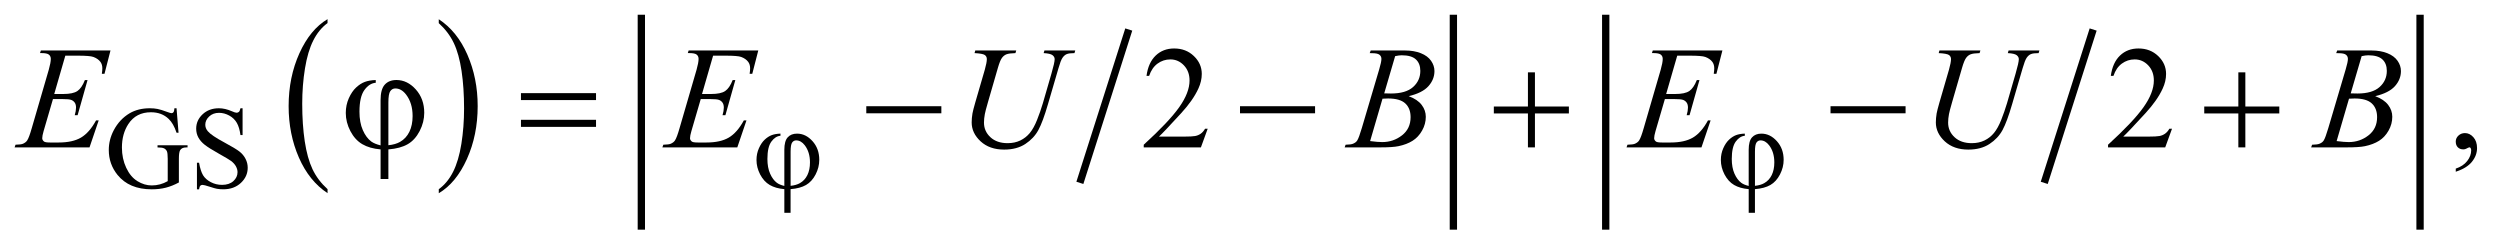 <?xml version="1.0" encoding="UTF-8"?>
<!DOCTYPE svg PUBLIC '-//W3C//DTD SVG 1.0//EN'
          'http://www.w3.org/TR/2001/REC-SVG-20010904/DTD/svg10.dtd'>
<svg stroke-dasharray="none" shape-rendering="auto" xmlns="http://www.w3.org/2000/svg" font-family="'Dialog'" text-rendering="auto" width="269" fill-opacity="1" color-interpolation="auto" color-rendering="auto" preserveAspectRatio="xMidYMid meet" font-size="12px" viewBox="0 0 269 27" fill="black" xmlns:xlink="http://www.w3.org/1999/xlink" stroke="black" image-rendering="auto" stroke-miterlimit="10" stroke-linecap="square" stroke-linejoin="miter" font-style="normal" stroke-width="1" height="27" stroke-dashoffset="0" font-weight="normal" stroke-opacity="1"
><!--Generated by the Batik Graphics2D SVG Generator--><defs id="genericDefs"
  /><g
  ><defs id="defs1"
    ><clipPath clipPathUnits="userSpaceOnUse" id="clipPath1"
      ><path d="M-1 -1 L169.119 -1 L169.119 15.676 L-1 15.676 L-1 -1 Z"
      /></clipPath
      ><clipPath clipPathUnits="userSpaceOnUse" id="clipPath2"
      ><path d="M-2.761 29.531 L-2.761 44.207 L165.359 44.207 L165.359 29.531 Z"
      /></clipPath
    ></defs
    ><g transform="scale(1.576,1.576) translate(1,1) matrix(1,0,0,1,2.761,-29.531)"
    ><path d="M18.602 41.445 L18.602 41.719 C17.765 41.166 17.112 40.356 16.645 39.287 C16.178 38.218 15.945 37.049 15.945 35.778 C15.945 34.457 16.191 33.254 16.681 32.168 C17.172 31.083 17.812 30.306 18.601 29.839 L18.601 30.107 C18.206 30.396 17.882 30.791 17.629 31.293 C17.376 31.794 17.186 32.43 17.061 33.202 C16.936 33.973 16.873 34.777 16.873 35.614 C16.873 36.562 16.931 37.418 17.046 38.183 C17.162 38.948 17.338 39.581 17.576 40.085 C17.815 40.587 18.156 41.041 18.602 41.445 Z" stroke="none" clip-path="url(#clipPath2)"
    /></g
    ><g transform="matrix(1.576,0,0,1.576,5.926,-44.958)"
    ><path d="M26.196 30.107 L26.196 29.839 C27.033 30.387 27.685 31.195 28.152 32.264 C28.619 33.333 28.853 34.502 28.853 35.772 C28.853 37.094 28.607 38.298 28.117 39.386 C27.626 40.474 26.986 41.251 26.197 41.719 L26.197 41.445 C26.594 41.156 26.92 40.76 27.174 40.259 C27.427 39.758 27.616 39.122 27.739 38.354 C27.862 37.586 27.924 36.78 27.924 35.938 C27.924 34.995 27.867 34.14 27.753 33.373 C27.639 32.606 27.463 31.971 27.224 31.468 C26.984 30.964 26.641 30.51 26.196 30.107 Z" stroke="none" clip-path="url(#clipPath2)"
    /></g
    ><g stroke-width="0.5" transform="matrix(1.576,0,0,1.576,5.926,-44.958)"
    ><line y2="40.773" fill="none" x1="73.229" clip-path="url(#clipPath2)" x2="70.043" y1="30.78"
    /></g
    ><g stroke-width="0.5" transform="matrix(1.576,0,0,1.576,5.926,-44.958)"
    ><line y2="43.957" fill="none" x1="40.027" clip-path="url(#clipPath2)" x2="40.027" y1="29.781"
    /></g
    ><g stroke-width="0.5" transform="matrix(1.576,0,0,1.576,5.926,-44.958)"
    ><line y2="43.957" fill="none" x1="95.468" clip-path="url(#clipPath2)" x2="95.468" y1="29.781"
    /></g
    ><g stroke-width="0.5" transform="matrix(1.576,0,0,1.576,5.926,-44.958)"
    ><line y2="40.773" fill="none" x1="139.072" clip-path="url(#clipPath2)" x2="135.885" y1="30.78"
    /></g
    ><g stroke-width="0.5" transform="matrix(1.576,0,0,1.576,5.926,-44.958)"
    ><line y2="43.957" fill="none" x1="105.869" clip-path="url(#clipPath2)" x2="105.869" y1="29.781"
    /></g
    ><g stroke-width="0.5" transform="matrix(1.576,0,0,1.576,5.926,-44.958)"
    ><line y2="43.957" fill="none" x1="161.467" clip-path="url(#clipPath2)" x2="161.467" y1="29.781"
    /></g
    ><g stroke-width="0.5" transform="matrix(1.576,0,0,1.576,5.926,-44.958)"
    ><path d="M8.293 35.918 L8.43 37.588 L8.293 37.588 C8.155 37.171 7.977 36.858 7.758 36.648 C7.443 36.343 7.038 36.191 6.544 36.191 C5.87 36.191 5.357 36.458 5.005 36.991 C4.711 37.441 4.564 37.978 4.564 38.599 C4.564 39.104 4.662 39.565 4.857 39.981 C5.052 40.397 5.308 40.703 5.624 40.896 C5.94 41.09 6.265 41.187 6.598 41.187 C6.793 41.187 6.982 41.163 7.164 41.113 C7.346 41.064 7.522 40.991 7.691 40.894 L7.691 39.365 C7.691 39.099 7.67 38.926 7.63 38.844 C7.589 38.762 7.527 38.699 7.442 38.656 C7.357 38.613 7.208 38.592 6.995 38.592 L6.995 38.444 L9.045 38.444 L9.045 38.592 L8.948 38.592 C8.745 38.592 8.606 38.66 8.531 38.795 C8.479 38.892 8.453 39.081 8.453 39.365 L8.453 40.984 C8.154 41.146 7.858 41.264 7.567 41.339 C7.276 41.414 6.951 41.452 6.595 41.452 C5.572 41.452 4.795 41.124 4.264 40.469 C3.866 39.977 3.667 39.409 3.667 38.767 C3.667 38.301 3.779 37.855 4.002 37.428 C4.268 36.921 4.632 36.531 5.095 36.257 C5.483 36.031 5.941 35.918 6.47 35.918 C6.662 35.918 6.838 35.934 6.995 35.965 C7.153 35.996 7.376 36.065 7.665 36.172 C7.811 36.227 7.908 36.254 7.957 36.254 C8.007 36.254 8.049 36.232 8.084 36.186 C8.119 36.141 8.141 36.052 8.148 35.919 L8.293 35.919 Z" stroke="none" clip-path="url(#clipPath2)"
    /></g
    ><g stroke-width="0.5" transform="matrix(1.576,0,0,1.576,5.926,-44.958)"
    ><path d="M12.802 35.918 L12.802 37.749 L12.657 37.749 C12.61 37.397 12.527 37.118 12.406 36.91 C12.285 36.702 12.113 36.536 11.888 36.414 C11.664 36.292 11.432 36.23 11.193 36.23 C10.922 36.23 10.698 36.313 10.522 36.478 C10.345 36.643 10.256 36.831 10.256 37.042 C10.256 37.202 10.312 37.35 10.424 37.482 C10.585 37.677 10.969 37.938 11.576 38.262 C12.07 38.528 12.408 38.732 12.589 38.873 C12.77 39.015 12.909 39.182 13.006 39.375 C13.104 39.567 13.152 39.769 13.152 39.979 C13.152 40.379 12.996 40.725 12.685 41.015 C12.374 41.305 11.974 41.451 11.485 41.451 C11.331 41.451 11.187 41.439 11.051 41.416 C10.97 41.403 10.803 41.355 10.55 41.273 C10.296 41.191 10.135 41.15 10.068 41.15 C10.003 41.15 9.951 41.17 9.914 41.209 C9.877 41.248 9.849 41.329 9.83 41.451 L9.686 41.451 L9.686 39.636 L9.83 39.636 C9.898 40.016 9.989 40.301 10.103 40.49 C10.217 40.679 10.393 40.835 10.628 40.96 C10.864 41.085 11.122 41.148 11.403 41.148 C11.728 41.148 11.985 41.062 12.174 40.89 C12.362 40.718 12.457 40.516 12.457 40.282 C12.457 40.152 12.421 40.02 12.35 39.887 C12.278 39.754 12.167 39.631 12.016 39.516 C11.914 39.439 11.637 39.273 11.184 39.019 C10.731 38.765 10.409 38.563 10.218 38.412 C10.027 38.262 9.882 38.095 9.782 37.913 C9.683 37.73 9.634 37.53 9.634 37.311 C9.634 36.931 9.78 36.604 10.072 36.33 C10.364 36.056 10.735 35.918 11.185 35.918 C11.466 35.918 11.764 35.987 12.079 36.125 C12.225 36.19 12.328 36.223 12.388 36.223 C12.455 36.223 12.511 36.203 12.554 36.162 C12.597 36.122 12.631 36.04 12.657 35.918 L12.802 35.918 Z" stroke="none" clip-path="url(#clipPath2)"
    /></g
    ><g stroke-width="0.5" transform="matrix(1.576,0,0,1.576,5.926,-44.958)"
    ><path d="M78.694 37.316 L78.231 38.589 L74.327 38.589 L74.327 38.408 C75.475 37.36 76.284 36.505 76.752 35.842 C77.221 35.179 77.455 34.572 77.455 34.022 C77.455 33.603 77.326 33.258 77.069 32.988 C76.812 32.718 76.505 32.583 76.147 32.583 C75.822 32.583 75.53 32.678 75.271 32.868 C75.012 33.058 74.821 33.337 74.697 33.705 L74.517 33.705 C74.598 33.103 74.807 32.642 75.144 32.319 C75.481 31.997 75.901 31.836 76.406 31.836 C76.943 31.836 77.391 32.008 77.75 32.353 C78.11 32.698 78.29 33.104 78.29 33.573 C78.29 33.908 78.212 34.243 78.056 34.578 C77.815 35.105 77.425 35.663 76.885 36.252 C76.075 37.137 75.569 37.67 75.367 37.853 L77.095 37.853 C77.447 37.853 77.693 37.839 77.834 37.814 C77.976 37.788 78.104 37.735 78.217 37.656 C78.331 37.576 78.43 37.463 78.515 37.316 L78.694 37.316 Z" stroke="none" clip-path="url(#clipPath2)"
    /></g
    ><g stroke-width="0.5" transform="matrix(1.576,0,0,1.576,5.926,-44.958)"
    ><path d="M144.532 37.316 L144.068 38.589 L140.164 38.589 L140.164 38.408 C141.312 37.36 142.121 36.505 142.59 35.842 C143.058 35.179 143.292 34.572 143.292 34.022 C143.292 33.603 143.164 33.258 142.907 32.988 C142.649 32.718 142.342 32.583 141.984 32.583 C141.659 32.583 141.367 32.678 141.108 32.868 C140.849 33.058 140.658 33.337 140.535 33.705 L140.354 33.705 C140.435 33.103 140.644 32.642 140.981 32.319 C141.318 31.997 141.738 31.836 142.243 31.836 C142.78 31.836 143.227 32.008 143.588 32.353 C143.947 32.698 144.127 33.104 144.127 33.573 C144.127 33.908 144.049 34.243 143.893 34.578 C143.652 35.105 143.262 35.663 142.722 36.252 C141.911 37.137 141.406 37.67 141.203 37.853 L142.931 37.853 C143.283 37.853 143.53 37.839 143.671 37.814 C143.813 37.788 143.94 37.735 144.054 37.656 C144.168 37.576 144.267 37.463 144.352 37.316 L144.532 37.316 Z" stroke="none" clip-path="url(#clipPath2)"
    /></g
    ><g stroke-width="0.5" transform="matrix(1.576,0,0,1.576,5.926,-44.958)"
    ><path d="M163.905 40.253 L163.905 40.038 C164.24 39.928 164.5 39.756 164.683 39.523 C164.866 39.29 164.958 39.044 164.958 38.784 C164.958 38.722 164.943 38.67 164.914 38.628 C164.892 38.599 164.869 38.584 164.846 38.584 C164.811 38.584 164.733 38.616 164.612 38.682 C164.553 38.711 164.492 38.726 164.426 38.726 C164.267 38.726 164.14 38.679 164.046 38.584 C163.951 38.489 163.904 38.359 163.904 38.193 C163.904 38.034 163.965 37.897 164.087 37.784 C164.209 37.67 164.358 37.613 164.533 37.613 C164.748 37.613 164.939 37.706 165.107 37.893 C165.274 38.081 165.358 38.329 165.358 38.637 C165.358 38.972 165.242 39.283 165.009 39.572 C164.777 39.86 164.408 40.087 163.905 40.253 Z" stroke="none" clip-path="url(#clipPath2)"
    /></g
    ><g stroke-width="0.5" transform="matrix(1.576,0,0,1.576,5.926,-44.958)"
    ><path d="M0.699 32.329 L-0.057 34.944 L0.563 34.944 C1.005 34.944 1.326 34.877 1.524 34.741 C1.722 34.606 1.893 34.357 2.036 33.992 L2.217 33.992 L1.539 36.393 L1.343 36.393 C1.402 36.191 1.431 36.019 1.431 35.875 C1.431 35.735 1.403 35.623 1.346 35.539 C1.289 35.455 1.211 35.392 1.112 35.351 C1.013 35.31 0.804 35.29 0.485 35.29 L-0.144 35.29 L-0.784 37.481 C-0.846 37.692 -0.877 37.854 -0.877 37.963 C-0.877 38.048 -0.836 38.123 -0.755 38.188 C-0.7 38.234 -0.561 38.256 -0.34 38.256 L0.245 38.256 C0.88 38.256 1.388 38.144 1.77 37.92 C2.152 37.695 2.495 37.305 2.797 36.749 L2.977 36.749 L2.352 38.588 L-2.763 38.588 L-2.7 38.407 C-2.446 38.401 -2.275 38.378 -2.187 38.339 C-2.057 38.28 -1.963 38.206 -1.904 38.114 C-1.816 37.981 -1.712 37.701 -1.591 37.275 L-0.429 33.284 C-0.338 32.962 -0.292 32.716 -0.292 32.547 C-0.292 32.423 -0.335 32.327 -0.421 32.256 C-0.507 32.186 -0.676 32.151 -0.926 32.151 L-1.029 32.151 L-0.97 31.971 L3.784 31.971 L3.374 33.566 L3.193 33.566 C3.216 33.417 3.227 33.291 3.227 33.191 C3.227 33.019 3.185 32.874 3.1 32.756 C2.99 32.607 2.829 32.493 2.617 32.415 C2.461 32.356 2.101 32.327 1.538 32.327 L0.699 32.327 Z" stroke="none" clip-path="url(#clipPath2)"
    /></g
    ><g stroke-width="0.5" transform="matrix(1.576,0,0,1.576,5.926,-44.958)"
    ><path d="M44.926 32.329 L44.17 34.944 L44.79 34.944 C45.232 34.944 45.553 34.877 45.751 34.741 C45.949 34.606 46.12 34.357 46.263 33.992 L46.444 33.992 L45.766 36.393 L45.57 36.393 C45.629 36.191 45.658 36.019 45.658 35.875 C45.658 35.735 45.63 35.623 45.573 35.539 C45.516 35.455 45.438 35.392 45.339 35.351 C45.24 35.31 45.031 35.29 44.712 35.29 L44.083 35.29 L43.443 37.481 C43.381 37.692 43.35 37.854 43.35 37.963 C43.35 38.048 43.391 38.123 43.472 38.188 C43.527 38.234 43.666 38.256 43.887 38.256 L44.472 38.256 C45.107 38.256 45.615 38.144 45.997 37.92 C46.379 37.695 46.722 37.305 47.024 36.749 L47.204 36.749 L46.579 38.588 L41.464 38.588 L41.527 38.407 C41.781 38.401 41.952 38.378 42.04 38.339 C42.17 38.28 42.264 38.206 42.323 38.114 C42.411 37.981 42.515 37.701 42.636 37.275 L43.798 33.284 C43.889 32.962 43.935 32.716 43.935 32.547 C43.935 32.423 43.892 32.327 43.806 32.256 C43.72 32.186 43.551 32.151 43.301 32.151 L43.198 32.151 L43.257 31.971 L48.011 31.971 L47.601 33.566 L47.42 33.566 C47.443 33.417 47.454 33.291 47.454 33.191 C47.454 33.019 47.412 32.874 47.327 32.756 C47.217 32.607 47.056 32.493 46.844 32.415 C46.688 32.356 46.328 32.327 45.765 32.327 L44.926 32.327 Z" stroke="none" clip-path="url(#clipPath2)"
    /></g
    ><g stroke-width="0.5" transform="matrix(1.576,0,0,1.576,5.926,-44.958)"
    ><path d="M62.826 31.973 L65.622 31.973 L65.568 32.153 C65.281 32.16 65.077 32.187 64.956 32.234 C64.834 32.281 64.729 32.365 64.643 32.485 C64.557 32.605 64.466 32.828 64.372 33.153 L63.694 35.495 C63.573 35.912 63.502 36.184 63.479 36.315 C63.44 36.523 63.42 36.716 63.42 36.896 C63.42 37.29 63.566 37.622 63.859 37.894 C64.151 38.165 64.544 38.301 65.035 38.301 C65.357 38.301 65.645 38.24 65.899 38.118 C66.152 37.996 66.37 37.825 66.55 37.606 C66.731 37.385 66.896 37.088 67.045 36.712 C67.195 36.337 67.327 35.957 67.441 35.573 L68.026 33.553 C68.172 33.049 68.246 32.72 68.246 32.568 C68.246 32.461 68.197 32.369 68.097 32.292 C67.998 32.216 67.797 32.169 67.494 32.153 L67.548 31.973 L69.652 31.973 L69.598 32.153 C69.35 32.153 69.173 32.177 69.063 32.224 C68.954 32.271 68.859 32.356 68.778 32.478 C68.696 32.6 68.605 32.836 68.505 33.188 L67.788 35.642 C67.557 36.439 67.339 37.027 67.134 37.405 C66.929 37.784 66.632 38.101 66.243 38.357 C65.854 38.612 65.372 38.74 64.796 38.74 C64.132 38.74 63.597 38.552 63.19 38.177 C62.783 37.802 62.58 37.37 62.58 36.886 C62.58 36.694 62.598 36.489 62.634 36.271 C62.66 36.128 62.723 35.88 62.824 35.529 L63.478 33.28 C63.569 32.955 63.615 32.716 63.615 32.563 C63.615 32.442 63.569 32.349 63.476 32.282 C63.383 32.216 63.15 32.172 62.776 32.153 L62.826 31.973 Z" stroke="none" clip-path="url(#clipPath2)"
    /></g
    ><g stroke-width="0.5" transform="matrix(1.576,0,0,1.576,5.926,-44.958)"
    ><path d="M89.755 32.154 L89.823 31.974 L92.185 31.974 C92.581 31.974 92.936 32.036 93.247 32.159 C93.558 32.283 93.79 32.455 93.945 32.677 C94.099 32.898 94.176 33.132 94.176 33.379 C94.176 33.76 94.038 34.104 93.764 34.411 C93.489 34.718 93.04 34.945 92.419 35.092 C92.819 35.241 93.113 35.44 93.302 35.687 C93.491 35.934 93.585 36.206 93.585 36.501 C93.585 36.83 93.501 37.144 93.331 37.443 C93.162 37.742 92.945 37.974 92.68 38.14 C92.415 38.306 92.095 38.428 91.721 38.506 C91.454 38.562 91.038 38.589 90.472 38.589 L88.046 38.589 L88.109 38.408 C88.363 38.402 88.536 38.378 88.627 38.335 C88.757 38.28 88.85 38.207 88.905 38.115 C88.983 37.992 89.087 37.709 89.218 37.266 L90.404 33.261 C90.505 32.923 90.555 32.685 90.555 32.549 C90.555 32.428 90.51 32.334 90.42 32.263 C90.331 32.193 90.161 32.158 89.91 32.158 C89.856 32.158 89.804 32.157 89.755 32.154 ZM89.784 38.159 C90.136 38.205 90.411 38.227 90.609 38.227 C91.117 38.227 91.566 38.075 91.959 37.768 C92.351 37.463 92.547 37.048 92.547 36.524 C92.547 36.124 92.426 35.812 92.184 35.587 C91.941 35.362 91.55 35.25 91.01 35.25 C90.906 35.25 90.779 35.255 90.629 35.265 L89.784 38.159 ZM90.746 34.901 C90.957 34.907 91.11 34.911 91.205 34.911 C91.881 34.911 92.385 34.764 92.715 34.47 C93.045 34.176 93.211 33.807 93.211 33.365 C93.211 33.03 93.109 32.769 92.908 32.582 C92.706 32.395 92.384 32.301 91.941 32.301 C91.824 32.301 91.674 32.321 91.492 32.36 L90.746 34.901 Z" stroke="none" clip-path="url(#clipPath2)"
    /></g
    ><g stroke-width="0.5" transform="matrix(1.576,0,0,1.576,5.926,-44.958)"
    ><path d="M110.751 32.329 L109.995 34.944 L110.614 34.944 C111.056 34.944 111.378 34.877 111.576 34.741 C111.774 34.606 111.945 34.357 112.089 33.992 L112.27 33.992 L111.591 36.393 L111.396 36.393 C111.455 36.191 111.484 36.019 111.484 35.875 C111.484 35.735 111.456 35.623 111.399 35.539 C111.341 35.455 111.263 35.392 111.165 35.351 C111.065 35.31 110.856 35.29 110.537 35.29 L109.908 35.29 L109.268 37.481 C109.206 37.692 109.175 37.854 109.175 37.963 C109.175 38.048 109.216 38.123 109.297 38.188 C109.353 38.234 109.49 38.256 109.712 38.256 L110.298 38.256 C110.932 38.256 111.441 38.144 111.822 37.92 C112.205 37.695 112.547 37.305 112.849 36.749 L113.03 36.749 L112.406 38.588 L107.291 38.588 L107.354 38.407 C107.608 38.401 107.779 38.378 107.867 38.339 C107.997 38.28 108.092 38.206 108.15 38.114 C108.238 37.981 108.341 37.701 108.463 37.275 L109.624 33.284 C109.715 32.962 109.761 32.716 109.761 32.547 C109.761 32.423 109.718 32.327 109.631 32.256 C109.545 32.186 109.377 32.151 109.126 32.151 L109.023 32.151 L109.082 31.971 L113.836 31.971 L113.426 33.566 L113.245 33.566 C113.267 33.417 113.279 33.291 113.279 33.191 C113.279 33.019 113.237 32.874 113.152 32.756 C113.042 32.607 112.881 32.493 112.669 32.415 C112.513 32.356 112.153 32.327 111.591 32.327 L110.751 32.327 Z" stroke="none" clip-path="url(#clipPath2)"
    /></g
    ><g stroke-width="0.5" transform="matrix(1.576,0,0,1.576,5.926,-44.958)"
    ><path d="M128.652 31.973 L131.449 31.973 L131.395 32.153 C131.109 32.16 130.905 32.187 130.783 32.234 C130.661 32.281 130.556 32.365 130.47 32.485 C130.384 32.605 130.293 32.828 130.199 33.153 L129.52 35.495 C129.4 35.912 129.328 36.184 129.305 36.315 C129.266 36.523 129.246 36.716 129.246 36.896 C129.246 37.29 129.392 37.622 129.685 37.894 C129.978 38.166 130.37 38.301 130.861 38.301 C131.183 38.301 131.471 38.24 131.725 38.118 C131.979 37.996 132.196 37.825 132.376 37.606 C132.557 37.385 132.722 37.088 132.871 36.712 C133.02 36.337 133.152 35.957 133.267 35.573 L133.853 33.553 C133.999 33.049 134.073 32.72 134.073 32.568 C134.073 32.461 134.023 32.369 133.924 32.292 C133.825 32.216 133.624 32.169 133.321 32.153 L133.375 31.973 L135.479 31.973 L135.425 32.153 C135.178 32.153 134.999 32.177 134.891 32.224 C134.782 32.271 134.687 32.356 134.605 32.478 C134.524 32.6 134.433 32.836 134.332 33.188 L133.615 35.642 C133.384 36.439 133.166 37.027 132.961 37.405 C132.756 37.784 132.459 38.101 132.07 38.357 C131.681 38.612 131.199 38.74 130.623 38.74 C129.96 38.74 129.425 38.552 129.018 38.177 C128.612 37.801 128.408 37.37 128.408 36.886 C128.408 36.694 128.427 36.489 128.462 36.271 C128.488 36.128 128.552 35.88 128.652 35.529 L129.306 33.28 C129.397 32.955 129.443 32.716 129.443 32.563 C129.443 32.442 129.396 32.349 129.304 32.282 C129.211 32.216 128.977 32.172 128.603 32.153 L128.652 31.973 Z" stroke="none" clip-path="url(#clipPath2)"
    /></g
    ><g stroke-width="0.5" transform="matrix(1.576,0,0,1.576,5.926,-44.958)"
    ><path d="M155.741 32.154 L155.809 31.974 L158.171 31.974 C158.567 31.974 158.922 32.036 159.233 32.159 C159.544 32.283 159.776 32.455 159.931 32.677 C160.085 32.898 160.162 33.132 160.162 33.379 C160.162 33.76 160.024 34.104 159.75 34.411 C159.475 34.718 159.026 34.945 158.405 35.092 C158.805 35.241 159.099 35.44 159.288 35.687 C159.477 35.934 159.571 36.206 159.571 36.501 C159.571 36.83 159.487 37.144 159.317 37.443 C159.148 37.742 158.931 37.974 158.666 38.14 C158.401 38.306 158.081 38.428 157.707 38.506 C157.44 38.562 157.024 38.589 156.458 38.589 L154.032 38.589 L154.095 38.408 C154.349 38.402 154.522 38.378 154.613 38.335 C154.743 38.28 154.836 38.207 154.891 38.115 C154.969 37.992 155.073 37.709 155.204 37.266 L156.39 33.261 C156.491 32.923 156.541 32.685 156.541 32.549 C156.541 32.428 156.496 32.334 156.406 32.263 C156.317 32.193 156.147 32.158 155.896 32.158 C155.842 32.158 155.79 32.157 155.741 32.154 ZM155.771 38.159 C156.123 38.205 156.398 38.227 156.596 38.227 C157.104 38.227 157.553 38.075 157.946 37.768 C158.338 37.463 158.534 37.048 158.534 36.524 C158.534 36.124 158.413 35.812 158.171 35.587 C157.928 35.362 157.537 35.25 156.997 35.25 C156.893 35.25 156.766 35.255 156.616 35.265 L155.771 38.159 ZM156.733 34.901 C156.944 34.907 157.097 34.911 157.192 34.911 C157.868 34.911 158.372 34.764 158.702 34.47 C159.032 34.176 159.198 33.807 159.198 33.365 C159.198 33.03 159.096 32.769 158.895 32.582 C158.693 32.395 158.371 32.301 157.928 32.301 C157.811 32.301 157.661 32.321 157.479 32.36 L156.733 34.901 Z" stroke="none" clip-path="url(#clipPath2)"
    /></g
    ><g stroke-width="0.5" transform="matrix(1.576,0,0,1.576,5.926,-44.958)"
    ><path d="M49.79 41.222 L49.79 38.755 C49.79 38.357 49.866 38.073 50.019 37.904 C50.171 37.735 50.384 37.65 50.657 37.65 C51.053 37.65 51.405 37.821 51.713 38.164 C52.022 38.506 52.175 38.932 52.175 39.442 C52.175 39.783 52.091 40.115 51.924 40.439 C51.756 40.762 51.538 41.002 51.27 41.157 C51.002 41.312 50.651 41.406 50.216 41.44 L50.216 43.056 L49.79 43.056 L49.79 41.44 C49.392 41.406 49.059 41.311 48.792 41.155 C48.525 40.999 48.308 40.76 48.14 40.441 C47.973 40.121 47.889 39.791 47.889 39.45 C47.889 39.161 47.944 38.892 48.055 38.645 C48.165 38.398 48.298 38.203 48.451 38.06 C48.605 37.916 48.763 37.815 48.926 37.753 C49.089 37.691 49.288 37.657 49.525 37.649 L49.525 37.797 C49.291 37.816 49.084 37.948 48.904 38.195 C48.724 38.442 48.634 38.836 48.634 39.378 C48.634 39.771 48.695 40.106 48.818 40.383 C48.94 40.66 49.094 40.867 49.278 41.005 C49.398 41.096 49.569 41.167 49.79 41.222 ZM50.216 41.214 C50.479 41.186 50.691 41.124 50.853 41.03 C51.077 40.903 51.247 40.718 51.364 40.478 C51.481 40.237 51.54 39.95 51.54 39.617 C51.54 39.146 51.421 38.756 51.185 38.446 C51.014 38.222 50.817 38.111 50.596 38.111 C50.484 38.111 50.393 38.16 50.323 38.257 C50.253 38.355 50.218 38.563 50.218 38.88 L50.218 41.214 Z" stroke="none" clip-path="url(#clipPath2)"
    /></g
    ><g stroke-width="0.5" transform="matrix(1.576,0,0,1.576,5.926,-44.958)"
    ><path d="M115.63 41.222 L115.63 38.755 C115.63 38.357 115.706 38.073 115.859 37.904 C116.012 37.735 116.224 37.65 116.497 37.65 C116.893 37.65 117.245 37.821 117.554 38.164 C117.863 38.506 118.017 38.932 118.017 39.442 C118.017 39.783 117.933 40.115 117.765 40.439 C117.597 40.762 117.379 41.002 117.111 41.157 C116.843 41.312 116.492 41.406 116.057 41.44 L116.057 43.056 L115.631 43.056 L115.631 41.44 C115.233 41.406 114.901 41.311 114.633 41.155 C114.366 40.999 114.15 40.76 113.982 40.441 C113.814 40.121 113.73 39.791 113.73 39.45 C113.73 39.161 113.785 38.892 113.896 38.645 C114.006 38.398 114.138 38.203 114.292 38.06 C114.445 37.916 114.604 37.815 114.766 37.753 C114.929 37.691 115.128 37.657 115.366 37.649 L115.366 37.797 C115.132 37.816 114.925 37.948 114.745 38.195 C114.565 38.442 114.475 38.836 114.475 39.378 C114.475 39.771 114.537 40.106 114.659 40.383 C114.782 40.66 114.935 40.867 115.12 41.005 C115.239 41.096 115.408 41.167 115.63 41.222 ZM116.056 41.214 C116.319 41.186 116.531 41.124 116.692 41.03 C116.917 40.903 117.087 40.718 117.204 40.478 C117.321 40.237 117.38 39.95 117.38 39.617 C117.38 39.146 117.262 38.756 117.025 38.446 C116.853 38.222 116.657 38.111 116.436 38.111 C116.324 38.111 116.233 38.16 116.163 38.257 C116.093 38.355 116.058 38.563 116.058 38.88 L116.058 41.214 Z" stroke="none" clip-path="url(#clipPath2)"
    /></g
    ><g stroke-width="0.5" transform="matrix(1.576,0,0,1.576,5.926,-44.958)"
    ><path d="M31.808 34.886 L36.933 34.886 L36.933 35.359 L31.808 35.359 L31.808 34.886 ZM31.808 36.706 L36.933 36.706 L36.933 37.189 L31.808 37.189 L31.808 36.706 Z" stroke="none" clip-path="url(#clipPath2)"
    /></g
    ><g stroke-width="0.5" transform="matrix(1.576,0,0,1.576,5.926,-44.958)"
    ><path d="M55.385 35.779 L60.51 35.779 L60.51 36.262 L55.385 36.262 L55.385 35.779 Z" stroke="none" clip-path="url(#clipPath2)"
    /></g
    ><g stroke-width="0.5" transform="matrix(1.576,0,0,1.576,5.926,-44.958)"
    ><path d="M80.9 35.779 L86.025 35.779 L86.025 36.262 L80.9 36.262 L80.9 35.779 Z" stroke="none" clip-path="url(#clipPath2)"
    /></g
    ><g stroke-width="0.5" transform="matrix(1.576,0,0,1.576,5.926,-44.958)"
    ><path d="M100.558 33.466 L101.036 33.466 L101.036 35.799 L103.354 35.799 L103.354 36.272 L101.036 36.272 L101.036 38.589 L100.558 38.589 L100.558 36.272 L98.23 36.272 L98.23 35.799 L100.558 35.799 L100.558 33.466 Z" stroke="none" clip-path="url(#clipPath2)"
    /></g
    ><g stroke-width="0.5" transform="matrix(1.576,0,0,1.576,5.926,-44.958)"
    ><path d="M121.217 35.779 L126.341 35.779 L126.341 36.262 L121.217 36.262 L121.217 35.779 Z" stroke="none" clip-path="url(#clipPath2)"
    /></g
    ><g stroke-width="0.5" transform="matrix(1.576,0,0,1.576,5.926,-44.958)"
    ><path d="M149.061 33.466 L149.539 33.466 L149.539 35.799 L151.857 35.799 L151.857 36.272 L149.539 36.272 L149.539 38.589 L149.061 38.589 L149.061 36.272 L146.733 36.272 L146.733 35.799 L149.061 35.799 L149.061 33.466 Z" stroke="none" clip-path="url(#clipPath2)"
    /></g
    ><g stroke-width="0.5" transform="matrix(1.576,0,0,1.576,5.926,-44.958)"
    ><path d="M22.223 38.452 L22.223 35.369 C22.223 34.871 22.318 34.517 22.509 34.306 C22.7 34.095 22.966 33.989 23.307 33.989 C23.802 33.989 24.242 34.203 24.627 34.631 C25.012 35.059 25.205 35.591 25.205 36.229 C25.205 36.655 25.1 37.071 24.891 37.475 C24.681 37.88 24.409 38.18 24.073 38.373 C23.738 38.566 23.299 38.685 22.756 38.727 L22.756 40.747 L22.224 40.747 L22.224 38.727 C21.726 38.685 21.31 38.566 20.977 38.371 C20.643 38.176 20.372 37.878 20.162 37.478 C19.953 37.078 19.848 36.665 19.848 36.239 C19.848 35.878 19.917 35.543 20.055 35.234 C20.194 34.925 20.359 34.681 20.551 34.503 C20.743 34.324 20.941 34.196 21.144 34.12 C21.348 34.044 21.597 34 21.894 33.991 L21.894 34.177 C21.601 34.2 21.342 34.366 21.118 34.675 C20.894 34.984 20.782 35.477 20.782 36.154 C20.782 36.645 20.858 37.064 21.011 37.41 C21.164 37.757 21.356 38.016 21.587 38.188 C21.734 38.295 21.947 38.384 22.223 38.452 ZM22.756 38.443 C23.085 38.408 23.35 38.331 23.551 38.214 C23.831 38.055 24.044 37.824 24.19 37.524 C24.336 37.224 24.41 36.865 24.41 36.448 C24.41 35.86 24.262 35.372 23.966 34.985 C23.751 34.705 23.506 34.565 23.229 34.565 C23.089 34.565 22.976 34.626 22.888 34.748 C22.8 34.87 22.756 35.129 22.756 35.526 L22.756 38.443 Z" stroke="none" clip-path="url(#clipPath2)"
    /></g
  ></g
></svg
>
